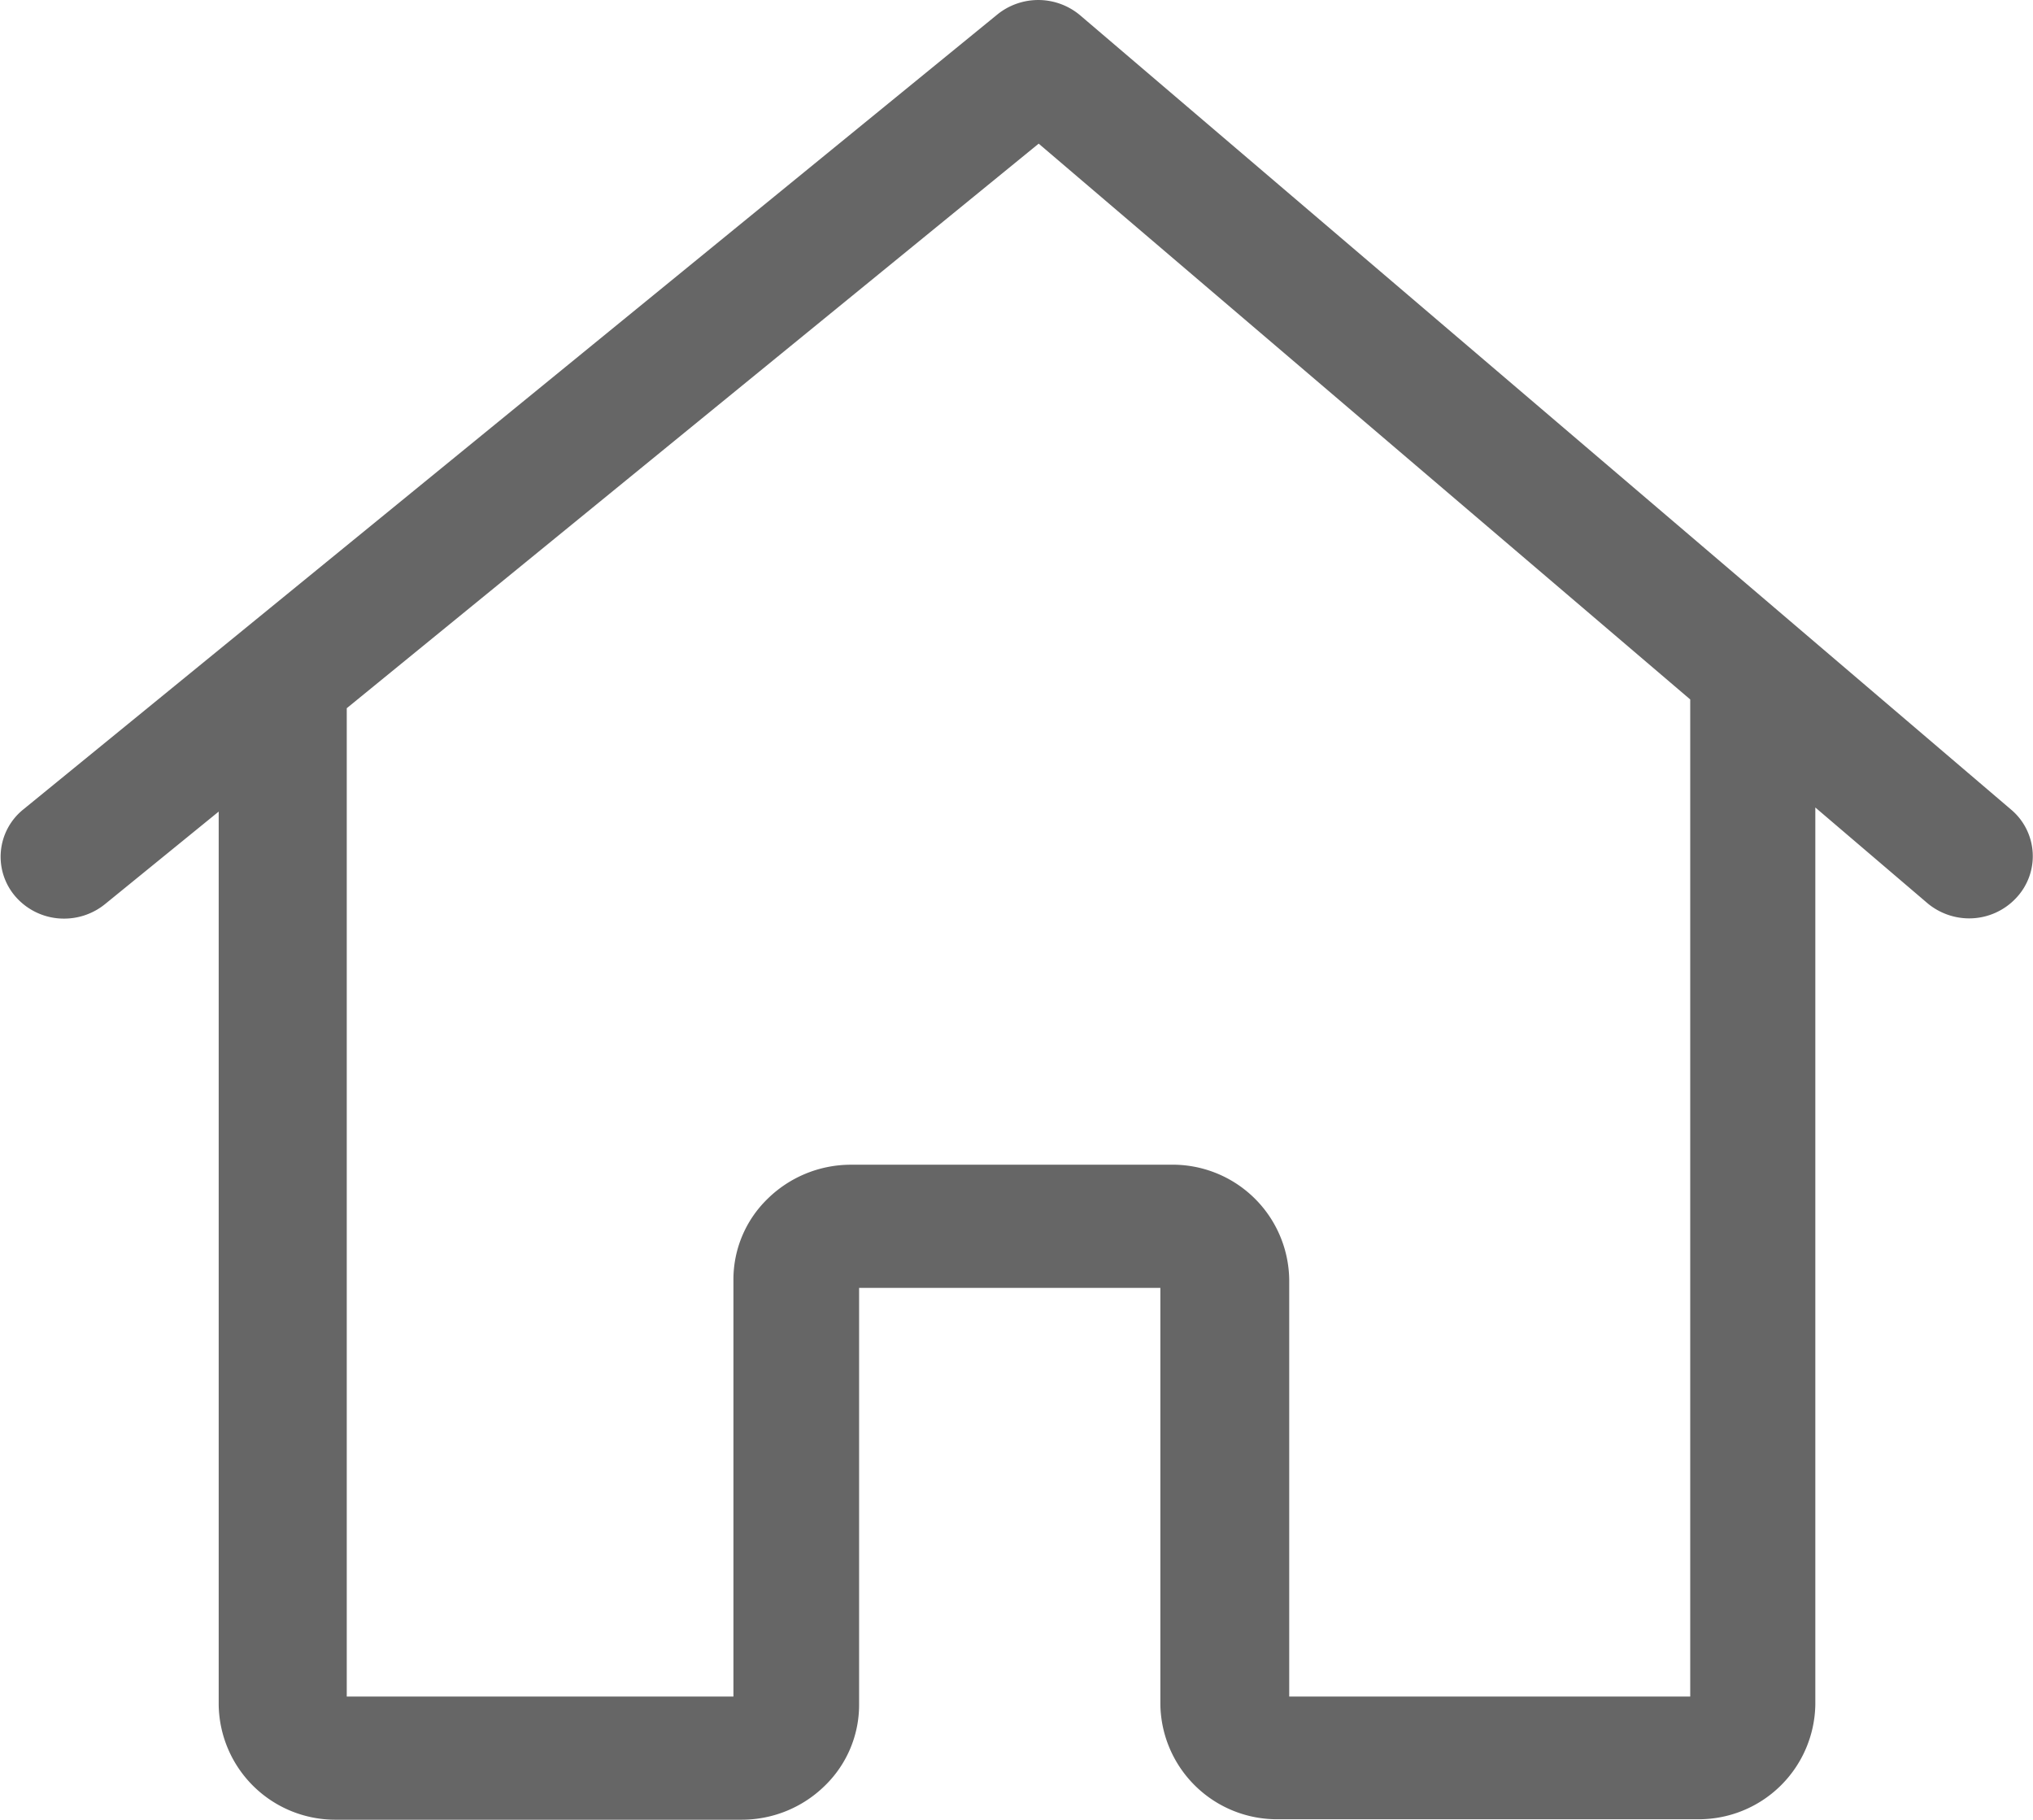 <svg xmlns="http://www.w3.org/2000/svg" width="17.876" height="16" viewBox="0 0 17.876 16">
  <defs>
    <style>
      .cls-1 {
        fill: #666;
        fill-rule: evenodd;
      }
    </style>
  </defs>
  <path id="形状_24" data-name="形状 24" class="cls-1" d="M257.753,111.125l-8.194-6.991a0.572,0.572,0,0,0-.727-0.007l-8.565,6.99a0.534,0.534,0,0,0-.069.766,0.564,0.564,0,0,0,.428.194,0.57,0.57,0,0,0,.359-0.127l1-.814v7.854A1.025,1.025,0,0,0,243.02,120h3.563a1.041,1.041,0,0,0,.733-0.3,0.99,0.99,0,0,0,.3-0.714v-3.662h2.649v3.662a1.025,1.025,0,0,0,1.037,1.01h3.685a1.025,1.025,0,0,0,1.037-1.01V111.1l0.99,0.845a0.573,0.573,0,0,0,.362.13,0.565,0.565,0,0,0,.42-0.186A0.535,0.535,0,0,0,257.753,111.125Zm-7.4,3.116h-2.808a1.045,1.045,0,0,0-.734.3,0.988,0.988,0,0,0-.3.714v3.662h-3.4v-8.69l6.084-4.964,5.729,4.887v8.767h-3.526v-3.662A1.025,1.025,0,0,0,250.349,114.241Z" transform="translate(-240.062 -104)"/>
</svg>
